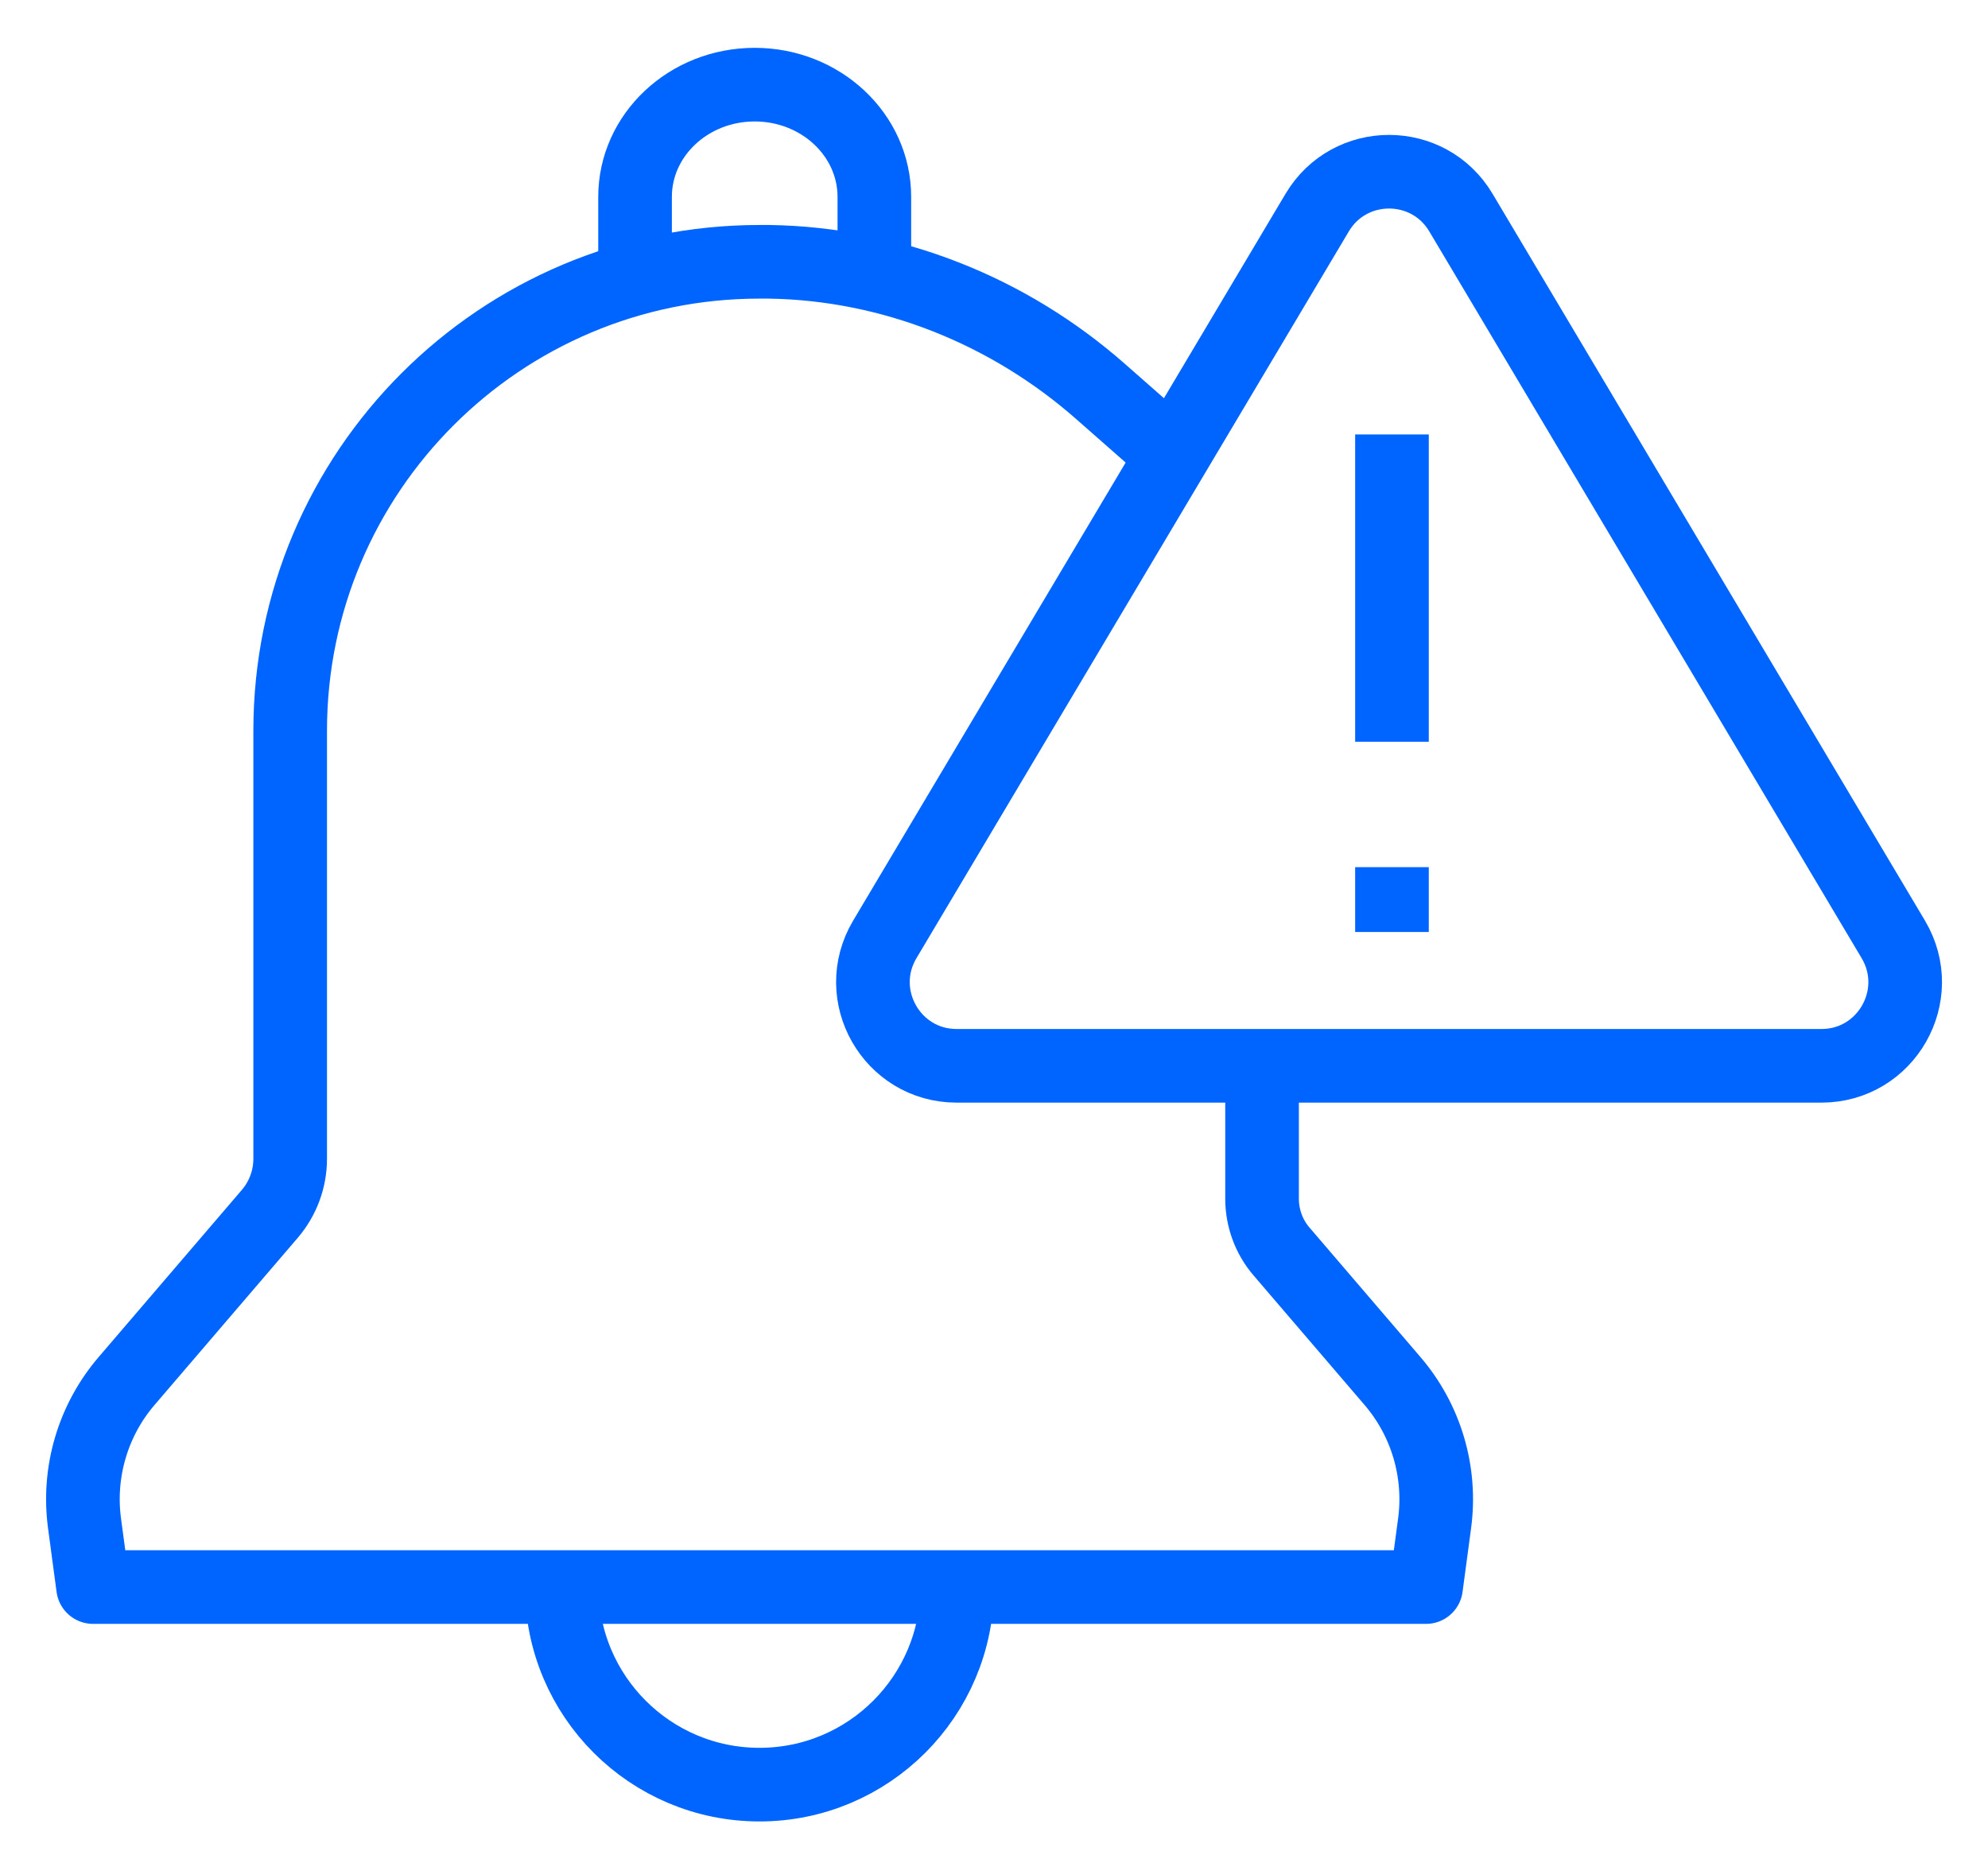 <svg width="108" height="101" viewBox="0 0 108 101" fill="none" xmlns="http://www.w3.org/2000/svg">
<path d="M63.579 24.603L59.782 21.264C54.799 16.88 48.429 14.327 41.789 14.224C41.602 14.224 41.428 14.224 41.261 14.224C27.181 14.224 15.764 25.628 15.764 39.708V62.961C15.764 64.057 15.371 65.114 14.661 65.946L6.88 75.029C5.049 77.163 4.218 79.98 4.592 82.765L5.056 86.227H77.472L77.936 82.765C78.31 79.98 77.478 77.163 75.647 75.029L69.626 68.002C68.936 67.203 68.562 66.178 68.562 65.121V57.913M52 86.221C52 92.152 47.19 96.961 41.26 96.961C35.328 96.961 30.519 92.152 30.519 86.221" stroke="#0065FF" stroke-width="4" stroke-linejoin="round"/>
<path d="M47.5 14.621V10.698C47.5 7.327 44.586 4.599 41 4.599C37.407 4.599 34.5 7.333 34.5 10.698V14.621" stroke="#0065FF" stroke-width="4" stroke-linejoin="round"/>
<path d="M75.62 23.604V40.301M75.62 47.115V50.635M71.558 11.549L48.066 51.041C46.268 54.071 48.447 57.907 51.973 57.907H98.95C102.476 57.907 104.655 54.071 102.857 51.041L79.365 11.549C77.605 8.59 73.318 8.59 71.558 11.549Z" stroke="#0065FF" stroke-width="4" stroke-linejoin="round"/>
</svg>
